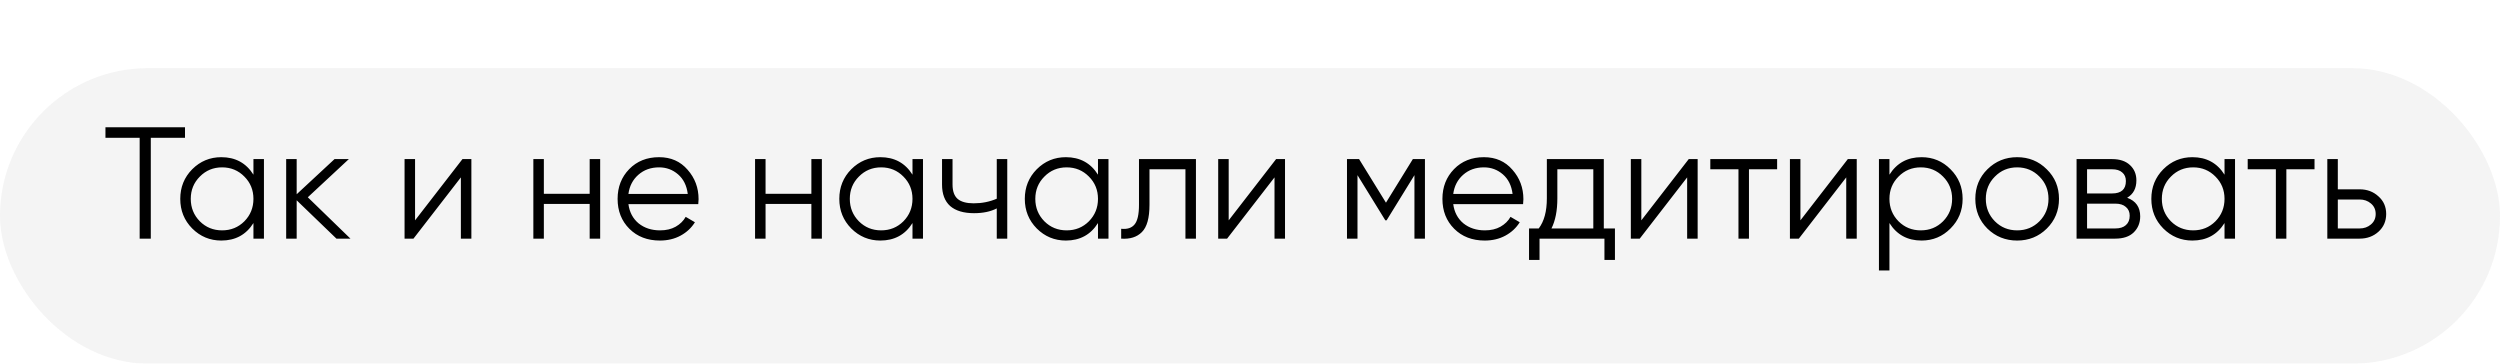 <?xml version="1.0" encoding="UTF-8"?> <svg xmlns="http://www.w3.org/2000/svg" width="220" height="32" viewBox="0 0 220 32" fill="none"> <g opacity="0.7" filter="url(#filter0_bii_20_74)"> <rect y="6" width="220" height="26" rx="13" fill="#E2E2E2" fill-opacity="0.55"></rect> </g> <path d="M16.28 11.2V12.124H13.27V21H12.29V12.124H9.28V11.2H16.28ZM22.303 14H23.227V21H22.303V19.628C21.659 20.655 20.716 21.168 19.475 21.168C18.476 21.168 17.622 20.813 16.913 20.104C16.213 19.395 15.863 18.527 15.863 17.5C15.863 16.473 16.213 15.605 16.913 14.896C17.622 14.187 18.476 13.832 19.475 13.832C20.716 13.832 21.659 14.345 22.303 15.372V14ZM17.585 19.474C18.117 20.006 18.77 20.272 19.545 20.272C20.319 20.272 20.973 20.006 21.505 19.474C22.037 18.933 22.303 18.275 22.303 17.5C22.303 16.725 22.037 16.072 21.505 15.54C20.973 14.999 20.319 14.728 19.545 14.728C18.77 14.728 18.117 14.999 17.585 15.54C17.053 16.072 16.787 16.725 16.787 17.5C16.787 18.275 17.053 18.933 17.585 19.474ZM30.839 21H29.607L26.107 17.626V21H25.183V14H26.107V17.094L29.439 14H30.699L27.087 17.36L30.839 21ZM40.697 14H41.481V21H40.557V15.61L36.385 21H35.601V14H36.525V19.39L40.697 14ZM51.891 14H52.815V21H51.891V17.948H47.859V21H46.935V14H47.859V17.052H51.891V14ZM58.003 13.832C59.039 13.832 59.874 14.201 60.509 14.938C61.153 15.666 61.475 16.529 61.475 17.528C61.475 17.631 61.466 17.775 61.447 17.962H55.301C55.394 18.671 55.693 19.236 56.197 19.656C56.71 20.067 57.34 20.272 58.087 20.272C58.619 20.272 59.076 20.165 59.459 19.95C59.851 19.726 60.145 19.437 60.341 19.082L61.153 19.558C60.845 20.053 60.425 20.445 59.893 20.734C59.361 21.023 58.754 21.168 58.073 21.168C56.972 21.168 56.076 20.823 55.385 20.132C54.694 19.441 54.349 18.564 54.349 17.5C54.349 16.455 54.69 15.582 55.371 14.882C56.052 14.182 56.93 13.832 58.003 13.832ZM58.003 14.728C57.275 14.728 56.664 14.947 56.169 15.386C55.684 15.815 55.394 16.375 55.301 17.066H60.523C60.43 16.329 60.145 15.755 59.669 15.344C59.193 14.933 58.638 14.728 58.003 14.728ZM71.401 14H72.325V21H71.401V17.948H67.369V21H66.445V14H67.369V17.052H71.401V14ZM80.299 14H81.223V21H80.299V19.628C79.655 20.655 78.712 21.168 77.471 21.168C76.472 21.168 75.618 20.813 74.909 20.104C74.209 19.395 73.859 18.527 73.859 17.5C73.859 16.473 74.209 15.605 74.909 14.896C75.618 14.187 76.472 13.832 77.471 13.832C78.712 13.832 79.655 14.345 80.299 15.372V14ZM75.581 19.474C76.113 20.006 76.766 20.272 77.541 20.272C78.316 20.272 78.969 20.006 79.501 19.474C80.033 18.933 80.299 18.275 80.299 17.5C80.299 16.725 80.033 16.072 79.501 15.54C78.969 14.999 78.316 14.728 77.541 14.728C76.766 14.728 76.113 14.999 75.581 15.54C75.049 16.072 74.783 16.725 74.783 17.5C74.783 18.275 75.049 18.933 75.581 19.474ZM87.715 14H88.639V21H87.715V18.34C87.174 18.62 86.507 18.76 85.713 18.76C84.799 18.76 84.099 18.55 83.613 18.13C83.137 17.701 82.899 17.071 82.899 16.24V14H83.823V16.24C83.823 16.828 83.977 17.253 84.285 17.514C84.593 17.766 85.06 17.892 85.685 17.892C86.413 17.892 87.09 17.757 87.715 17.486V14ZM96.623 14H97.547V21H96.623V19.628C95.979 20.655 95.036 21.168 93.795 21.168C92.796 21.168 91.942 20.813 91.233 20.104C90.533 19.395 90.183 18.527 90.183 17.5C90.183 16.473 90.533 15.605 91.233 14.896C91.942 14.187 92.796 13.832 93.795 13.832C95.036 13.832 95.979 14.345 96.623 15.372V14ZM91.905 19.474C92.437 20.006 93.09 20.272 93.865 20.272C94.64 20.272 95.293 20.006 95.825 19.474C96.357 18.933 96.623 18.275 96.623 17.5C96.623 16.725 96.357 16.072 95.825 15.54C95.293 14.999 94.64 14.728 93.865 14.728C93.09 14.728 92.437 14.999 91.905 15.54C91.373 16.072 91.107 16.725 91.107 17.5C91.107 18.275 91.373 18.933 91.905 19.474ZM105.243 14V21H104.319V14.896H101.155V18.018C101.155 19.185 100.931 19.987 100.483 20.426C100.045 20.865 99.438 21.056 98.663 21V20.132C99.195 20.188 99.587 20.062 99.839 19.754C100.101 19.446 100.231 18.867 100.231 18.018V14H105.243ZM112.297 14H113.081V21H112.157V15.61L107.985 21H107.201V14H108.125V19.39L112.297 14ZM125.395 14V21H124.471V15.414L122.021 19.39H121.909L119.459 15.414V21H118.535V14H119.599L121.965 17.836L124.331 14H125.395ZM130.587 13.832C131.623 13.832 132.458 14.201 133.093 14.938C133.737 15.666 134.059 16.529 134.059 17.528C134.059 17.631 134.05 17.775 134.031 17.962H127.885C127.978 18.671 128.277 19.236 128.781 19.656C129.294 20.067 129.924 20.272 130.671 20.272C131.203 20.272 131.66 20.165 132.043 19.95C132.435 19.726 132.729 19.437 132.925 19.082L133.737 19.558C133.429 20.053 133.009 20.445 132.477 20.734C131.945 21.023 131.338 21.168 130.657 21.168C129.556 21.168 128.66 20.823 127.969 20.132C127.278 19.441 126.933 18.564 126.933 17.5C126.933 16.455 127.274 15.582 127.955 14.882C128.636 14.182 129.514 13.832 130.587 13.832ZM130.587 14.728C129.859 14.728 129.248 14.947 128.753 15.386C128.268 15.815 127.978 16.375 127.885 17.066H133.107C133.014 16.329 132.729 15.755 132.253 15.344C131.777 14.933 131.222 14.728 130.587 14.728ZM141.135 20.104H142.115V22.876H141.191V21H135.479V22.876H134.555V20.104H135.409C135.885 19.479 136.123 18.597 136.123 17.458V14H141.135V20.104ZM136.529 20.104H140.211V14.896H137.047V17.458C137.047 18.531 136.875 19.413 136.529 20.104ZM148.609 14H149.393V21H148.469V15.61L144.297 21H143.513V14H144.437V19.39L148.609 14ZM156.387 14V14.896H153.909V21H152.985V14.896H150.507V14H156.387ZM162.609 14H163.393V21H162.469V15.61L158.297 21H157.513V14H158.437V19.39L162.609 14ZM169.099 13.832C170.098 13.832 170.947 14.187 171.647 14.896C172.357 15.605 172.711 16.473 172.711 17.5C172.711 18.527 172.357 19.395 171.647 20.104C170.947 20.813 170.098 21.168 169.099 21.168C167.858 21.168 166.915 20.655 166.271 19.628V23.8H165.347V14H166.271V15.372C166.915 14.345 167.858 13.832 169.099 13.832ZM167.069 19.474C167.601 20.006 168.255 20.272 169.029 20.272C169.804 20.272 170.457 20.006 170.989 19.474C171.521 18.933 171.787 18.275 171.787 17.5C171.787 16.725 171.521 16.072 170.989 15.54C170.457 14.999 169.804 14.728 169.029 14.728C168.255 14.728 167.601 14.999 167.069 15.54C166.537 16.072 166.271 16.725 166.271 17.5C166.271 18.275 166.537 18.933 167.069 19.474ZM180.114 20.118C179.404 20.818 178.536 21.168 177.51 21.168C176.483 21.168 175.61 20.818 174.892 20.118C174.182 19.409 173.828 18.536 173.828 17.5C173.828 16.464 174.182 15.596 174.892 14.896C175.61 14.187 176.483 13.832 177.51 13.832C178.536 13.832 179.404 14.187 180.114 14.896C180.832 15.596 181.192 16.464 181.192 17.5C181.192 18.536 180.832 19.409 180.114 20.118ZM175.55 19.474C176.082 20.006 176.735 20.272 177.51 20.272C178.284 20.272 178.938 20.006 179.47 19.474C180.002 18.933 180.268 18.275 180.268 17.5C180.268 16.725 180.002 16.072 179.47 15.54C178.938 14.999 178.284 14.728 177.51 14.728C176.735 14.728 176.082 14.999 175.55 15.54C175.018 16.072 174.752 16.725 174.752 17.5C174.752 18.275 175.018 18.933 175.55 19.474ZM187.19 17.402C187.955 17.682 188.338 18.228 188.338 19.04C188.338 19.609 188.146 20.081 187.764 20.454C187.39 20.818 186.849 21 186.14 21H182.738V14H185.86C186.541 14 187.068 14.177 187.442 14.532C187.815 14.877 188.002 15.325 188.002 15.876C188.002 16.576 187.731 17.085 187.19 17.402ZM185.86 14.896H183.662V17.024H185.86C186.672 17.024 187.078 16.66 187.078 15.932C187.078 15.605 186.97 15.353 186.756 15.176C186.55 14.989 186.252 14.896 185.86 14.896ZM186.14 20.104C186.55 20.104 186.863 20.006 187.078 19.81C187.302 19.614 187.414 19.339 187.414 18.984C187.414 18.657 187.302 18.401 187.078 18.214C186.863 18.018 186.55 17.92 186.14 17.92H183.662V20.104H186.14ZM195.758 14H196.682V21H195.758V19.628C195.114 20.655 194.171 21.168 192.93 21.168C191.931 21.168 191.077 20.813 190.368 20.104C189.668 19.395 189.318 18.527 189.318 17.5C189.318 16.473 189.668 15.605 190.368 14.896C191.077 14.187 191.931 13.832 192.93 13.832C194.171 13.832 195.114 14.345 195.758 15.372V14ZM191.04 19.474C191.572 20.006 192.225 20.272 193 20.272C193.774 20.272 194.428 20.006 194.96 19.474C195.492 18.933 195.758 18.275 195.758 17.5C195.758 16.725 195.492 16.072 194.96 15.54C194.428 14.999 193.774 14.728 193 14.728C192.225 14.728 191.572 14.999 191.04 15.54C190.508 16.072 190.242 16.725 190.242 17.5C190.242 18.275 190.508 18.933 191.04 19.474ZM203.678 14V14.896H201.2V21H200.276V14.896H197.798V14H203.678ZM207.646 16.66C208.3 16.66 208.85 16.865 209.298 17.276C209.756 17.677 209.984 18.195 209.984 18.83C209.984 19.465 209.756 19.987 209.298 20.398C208.85 20.799 208.3 21 207.646 21H204.804V14H205.728V16.66H207.646ZM207.646 20.104C208.038 20.104 208.37 19.987 208.64 19.754C208.92 19.521 209.06 19.213 209.06 18.83C209.06 18.447 208.92 18.139 208.64 17.906C208.37 17.673 208.038 17.556 207.646 17.556H205.728V20.104H207.646Z" fill="black"></path> <defs> <filter id="filter0_bii_20_74" x="-82.747" y="-76.747" width="385.493" height="191.493" filterUnits="userSpaceOnUse" color-interpolation-filters="sRGB"> <feFlood flood-opacity="0" result="BackgroundImageFix"></feFlood> <feGaussianBlur in="BackgroundImageFix" stdDeviation="41.373"></feGaussianBlur> <feComposite in2="SourceAlpha" operator="in" result="effect1_backgroundBlur_20_74"></feComposite> <feBlend mode="normal" in="SourceGraphic" in2="effect1_backgroundBlur_20_74" result="shape"></feBlend> <feColorMatrix in="SourceAlpha" type="matrix" values="0 0 0 0 0 0 0 0 0 0 0 0 0 0 0 0 0 0 127 0" result="hardAlpha"></feColorMatrix> <feOffset dx="-35.667" dy="35.667"></feOffset> <feGaussianBlur stdDeviation="17.833"></feGaussianBlur> <feComposite in2="hardAlpha" operator="arithmetic" k2="-1" k3="1"></feComposite> <feColorMatrix type="matrix" values="0 0 0 0 1 0 0 0 0 1 0 0 0 0 1 0 0 0 0.03 0"></feColorMatrix> <feBlend mode="normal" in2="shape" result="effect2_innerShadow_20_74"></feBlend> <feColorMatrix in="SourceAlpha" type="matrix" values="0 0 0 0 0 0 0 0 0 0 0 0 0 0 0 0 0 0 127 0" result="hardAlpha"></feColorMatrix> <feOffset dx="35.667" dy="-35.667"></feOffset> <feGaussianBlur stdDeviation="17.833"></feGaussianBlur> <feComposite in2="hardAlpha" operator="arithmetic" k2="-1" k3="1"></feComposite> <feColorMatrix type="matrix" values="0 0 0 0 1 0 0 0 0 1 0 0 0 0 1 0 0 0 0.068 0"></feColorMatrix> <feBlend mode="normal" in2="effect2_innerShadow_20_74" result="effect3_innerShadow_20_74"></feBlend> </filter> </defs> </svg> 